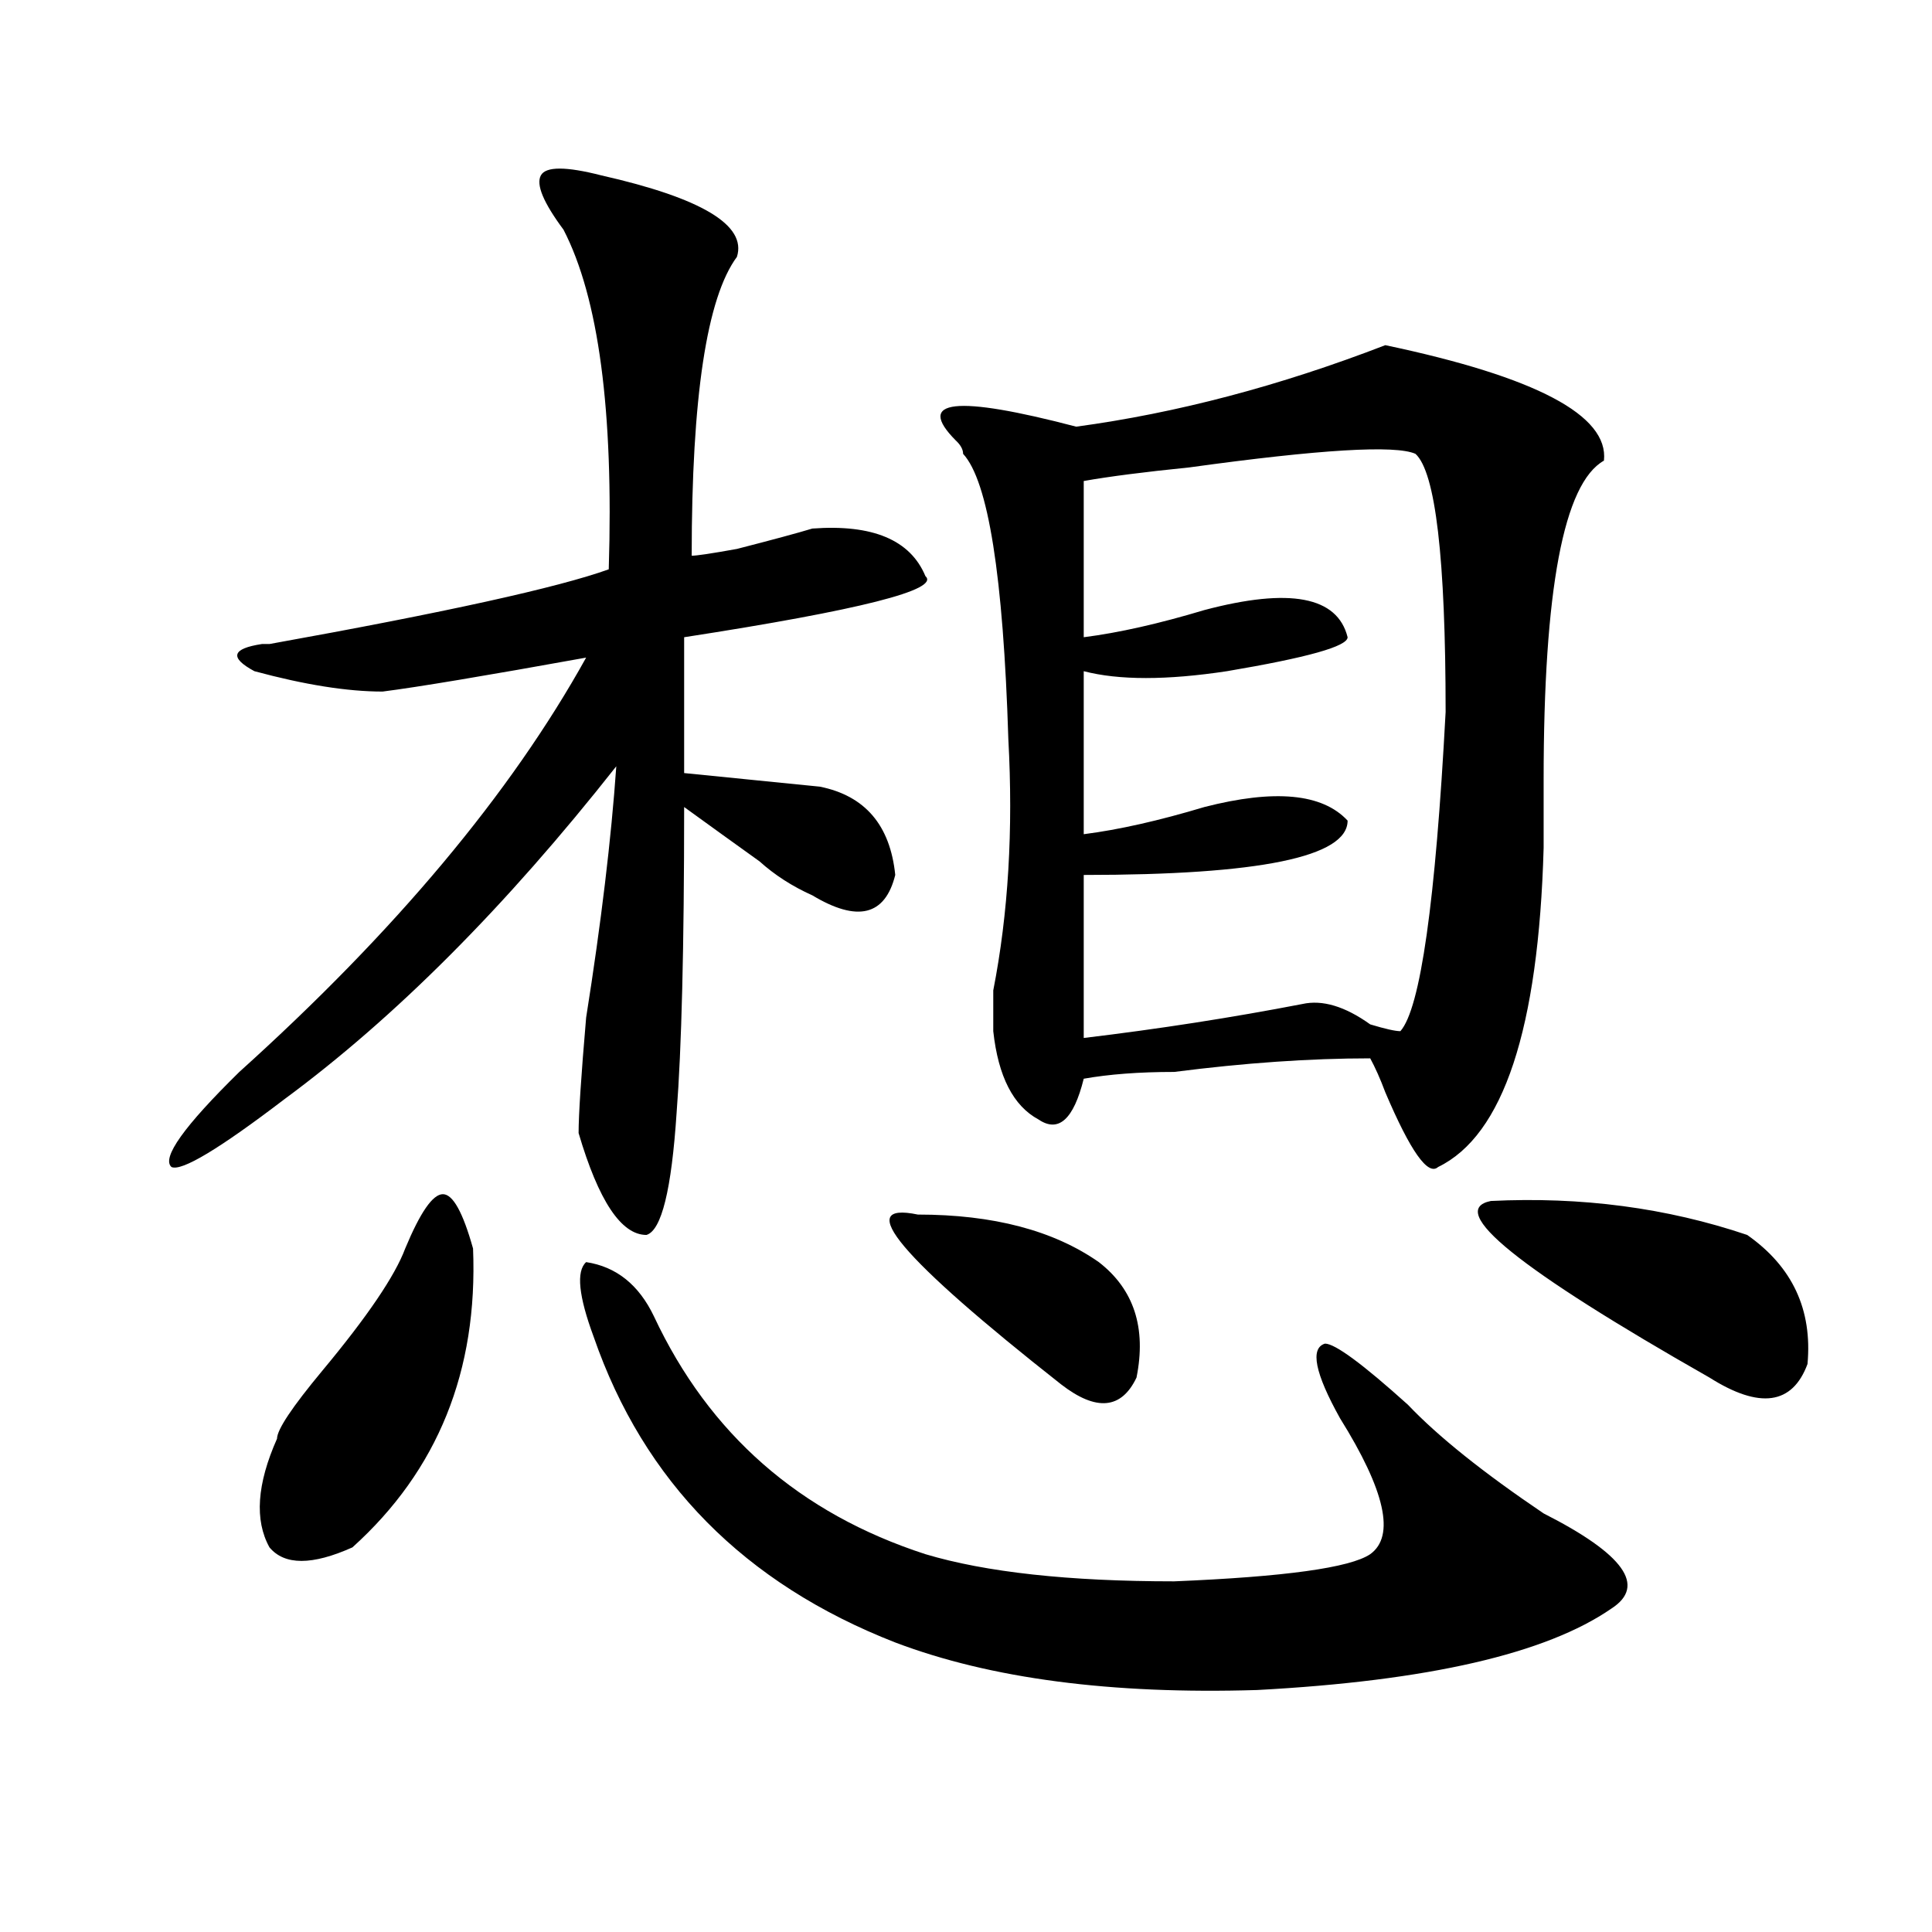 <?xml version="1.0" encoding="utf-8"?>
<!-- Generator: Adobe Illustrator 16.0.0, SVG Export Plug-In . SVG Version: 6.00 Build 0)  -->
<!DOCTYPE svg PUBLIC "-//W3C//DTD SVG 1.1//EN" "http://www.w3.org/Graphics/SVG/1.1/DTD/svg11.dtd">
<svg version="1.1" id="图层_1" xmlns="http://www.w3.org/2000/svg" xmlns:xlink="http://www.w3.org/1999/xlink" x="0px" y="0px"
	 width="1000px" height="1000px" viewBox="0 0 1000 1000" enable-background="new 0 0 1000 1000" xml:space="preserve">
<path d="M311.188,90.766c52.012,11.755,75.426,25.817,70.242,42.188c-15.609,21.094-23.414,72.675-23.414,154.688
	c2.562,0,10.366-1.153,23.414-3.516c18.171-4.669,31.219-8.185,39.023-10.547c31.219-2.307,50.73,5.878,58.535,24.609
	c7.805,7.031-33.84,17.578-124.875,31.641v70.313l70.242,7.031c23.414,4.725,36.402,19.94,39.023,45.703
	c-5.243,21.094-19.512,24.609-42.926,10.547c-10.426-4.669-19.512-10.547-27.316-17.578c-13.048-9.338-26.035-18.731-39.023-28.125
	c0,72.675-1.341,125.409-3.902,158.203c-2.621,39.881-7.805,60.975-15.609,63.281c-13.048,0-24.755-17.578-35.121-52.734
	c0-9.338,1.281-29.278,3.902-59.766c7.805-49.219,12.988-92.56,15.609-130.078C261.738,469.3,204.483,526.703,147.29,568.891
	c-33.84,25.818-53.352,37.519-58.535,35.156c-5.244-4.669,6.463-21.094,35.121-49.219
	c80.608-72.619,140.484-144.141,179.507-214.453c-52.071,9.394-87.192,15.271-105.363,17.578c-18.231,0-40.365-3.516-66.34-10.547
	c-13.048-7.031-11.707-11.7,3.902-14.063h3.902c91.035-16.369,149.57-29.278,175.605-38.672
	c2.562-82.013-5.243-140.625-23.414-175.781c-10.426-14.063-14.328-23.401-11.707-28.125
	C282.53,86.097,292.957,86.097,311.188,90.766z M209.727,646.234c7.805-18.731,14.268-28.125,19.512-28.125
	c5.183,0,10.366,9.394,15.609,28.125c2.562,63.281-18.23,114.862-62.437,154.688c-20.853,9.338-35.121,9.338-42.926,0
	c-7.805-14.063-6.524-32.794,3.902-56.25c0-4.669,7.805-16.369,23.414-35.156C190.215,681.391,204.483,660.297,209.727,646.234z
	 M338.504,681.391c28.598,60.975,75.426,101.953,140.484,123.047c31.219,9.338,74.145,14.063,128.777,14.063
	c57.194-2.362,91.035-7.031,101.461-14.063c12.988-9.338,7.805-32.794-15.609-70.313c-13.048-23.4-15.609-36.31-7.805-38.672
	c5.184,0,19.512,10.547,42.926,31.641c15.609,16.425,39.023,35.156,70.242,56.25c41.585,21.094,53.292,37.463,35.121,49.219
	c-33.84,23.4-94.997,37.463-183.41,42.188c-75.485,2.307-137.923-5.878-187.313-24.609
	c-78.047-30.487-130.118-83.166-156.094-158.203c-7.805-21.094-9.146-33.947-3.902-38.672
	C318.992,655.628,330.699,665.021,338.504,681.391z M475.086,628.656c39.023,0,70.242,8.24,93.656,24.609
	c18.171,14.063,24.695,34.003,19.512,59.766c-7.805,16.425-20.853,17.578-39.023,3.516
	C465.94,650.959,441.246,621.625,475.086,628.656z M717.031,178.656c78.047,16.425,115.729,36.364,113.168,59.766
	c-20.853,11.755-31.219,66.797-31.219,165.234c0,14.063,0,25.818,0,35.156c-2.621,93.769-20.853,148.865-54.633,165.234
	c-5.243,4.725-14.328-8.185-27.316-38.672c-2.621-7.031-5.243-12.854-7.805-17.578c-31.219,0-65.059,2.362-101.461,7.031
	c-18.23,0-33.84,1.209-46.828,3.516c-5.243,21.094-13.048,28.125-23.414,21.094c-13.048-7.031-20.853-22.247-23.414-45.703
	c0-2.307,0-9.338,0-21.094c7.805-39.825,10.366-83.166,7.805-130.078c-2.621-84.375-10.426-133.594-23.414-147.656
	c0-2.308-1.341-4.669-3.902-7.031c-20.853-21.094,0-23.401,62.438-7.031C609.047,213.813,662.398,199.75,717.031,178.656z
	 M732.641,234.906c-10.426-4.669-49.449-2.308-117.07,7.031c-23.414,2.362-41.645,4.724-54.633,7.031v80.859
	c18.171-2.307,39.023-7.031,62.438-14.063c44.207-11.7,68.901-7.031,74.145,14.063c0,4.725-20.853,10.547-62.438,17.578
	c-31.219,4.725-55.974,4.725-74.145,0v84.375c18.171-2.307,39.023-7.031,62.438-14.063c36.402-9.338,61.097-7.031,74.145,7.031
	c0,18.787-45.547,28.125-136.582,28.125v84.375c39.023-4.669,76.706-10.547,113.168-17.578c10.366-2.307,22.073,1.209,35.121,10.547
	c7.805,2.362,12.988,3.516,15.609,3.516c10.366-11.7,18.171-66.797,23.414-165.234C748.25,288.85,743.007,244.3,732.641,234.906z
	 M771.664,621.625c46.828-2.307,91.035,3.516,132.68,17.578c23.414,16.425,33.78,38.672,31.219,66.797
	c-7.805,21.094-24.755,23.456-50.73,7.031C785.933,656.781,748.25,626.35,771.664,621.625z"/>
</svg>
